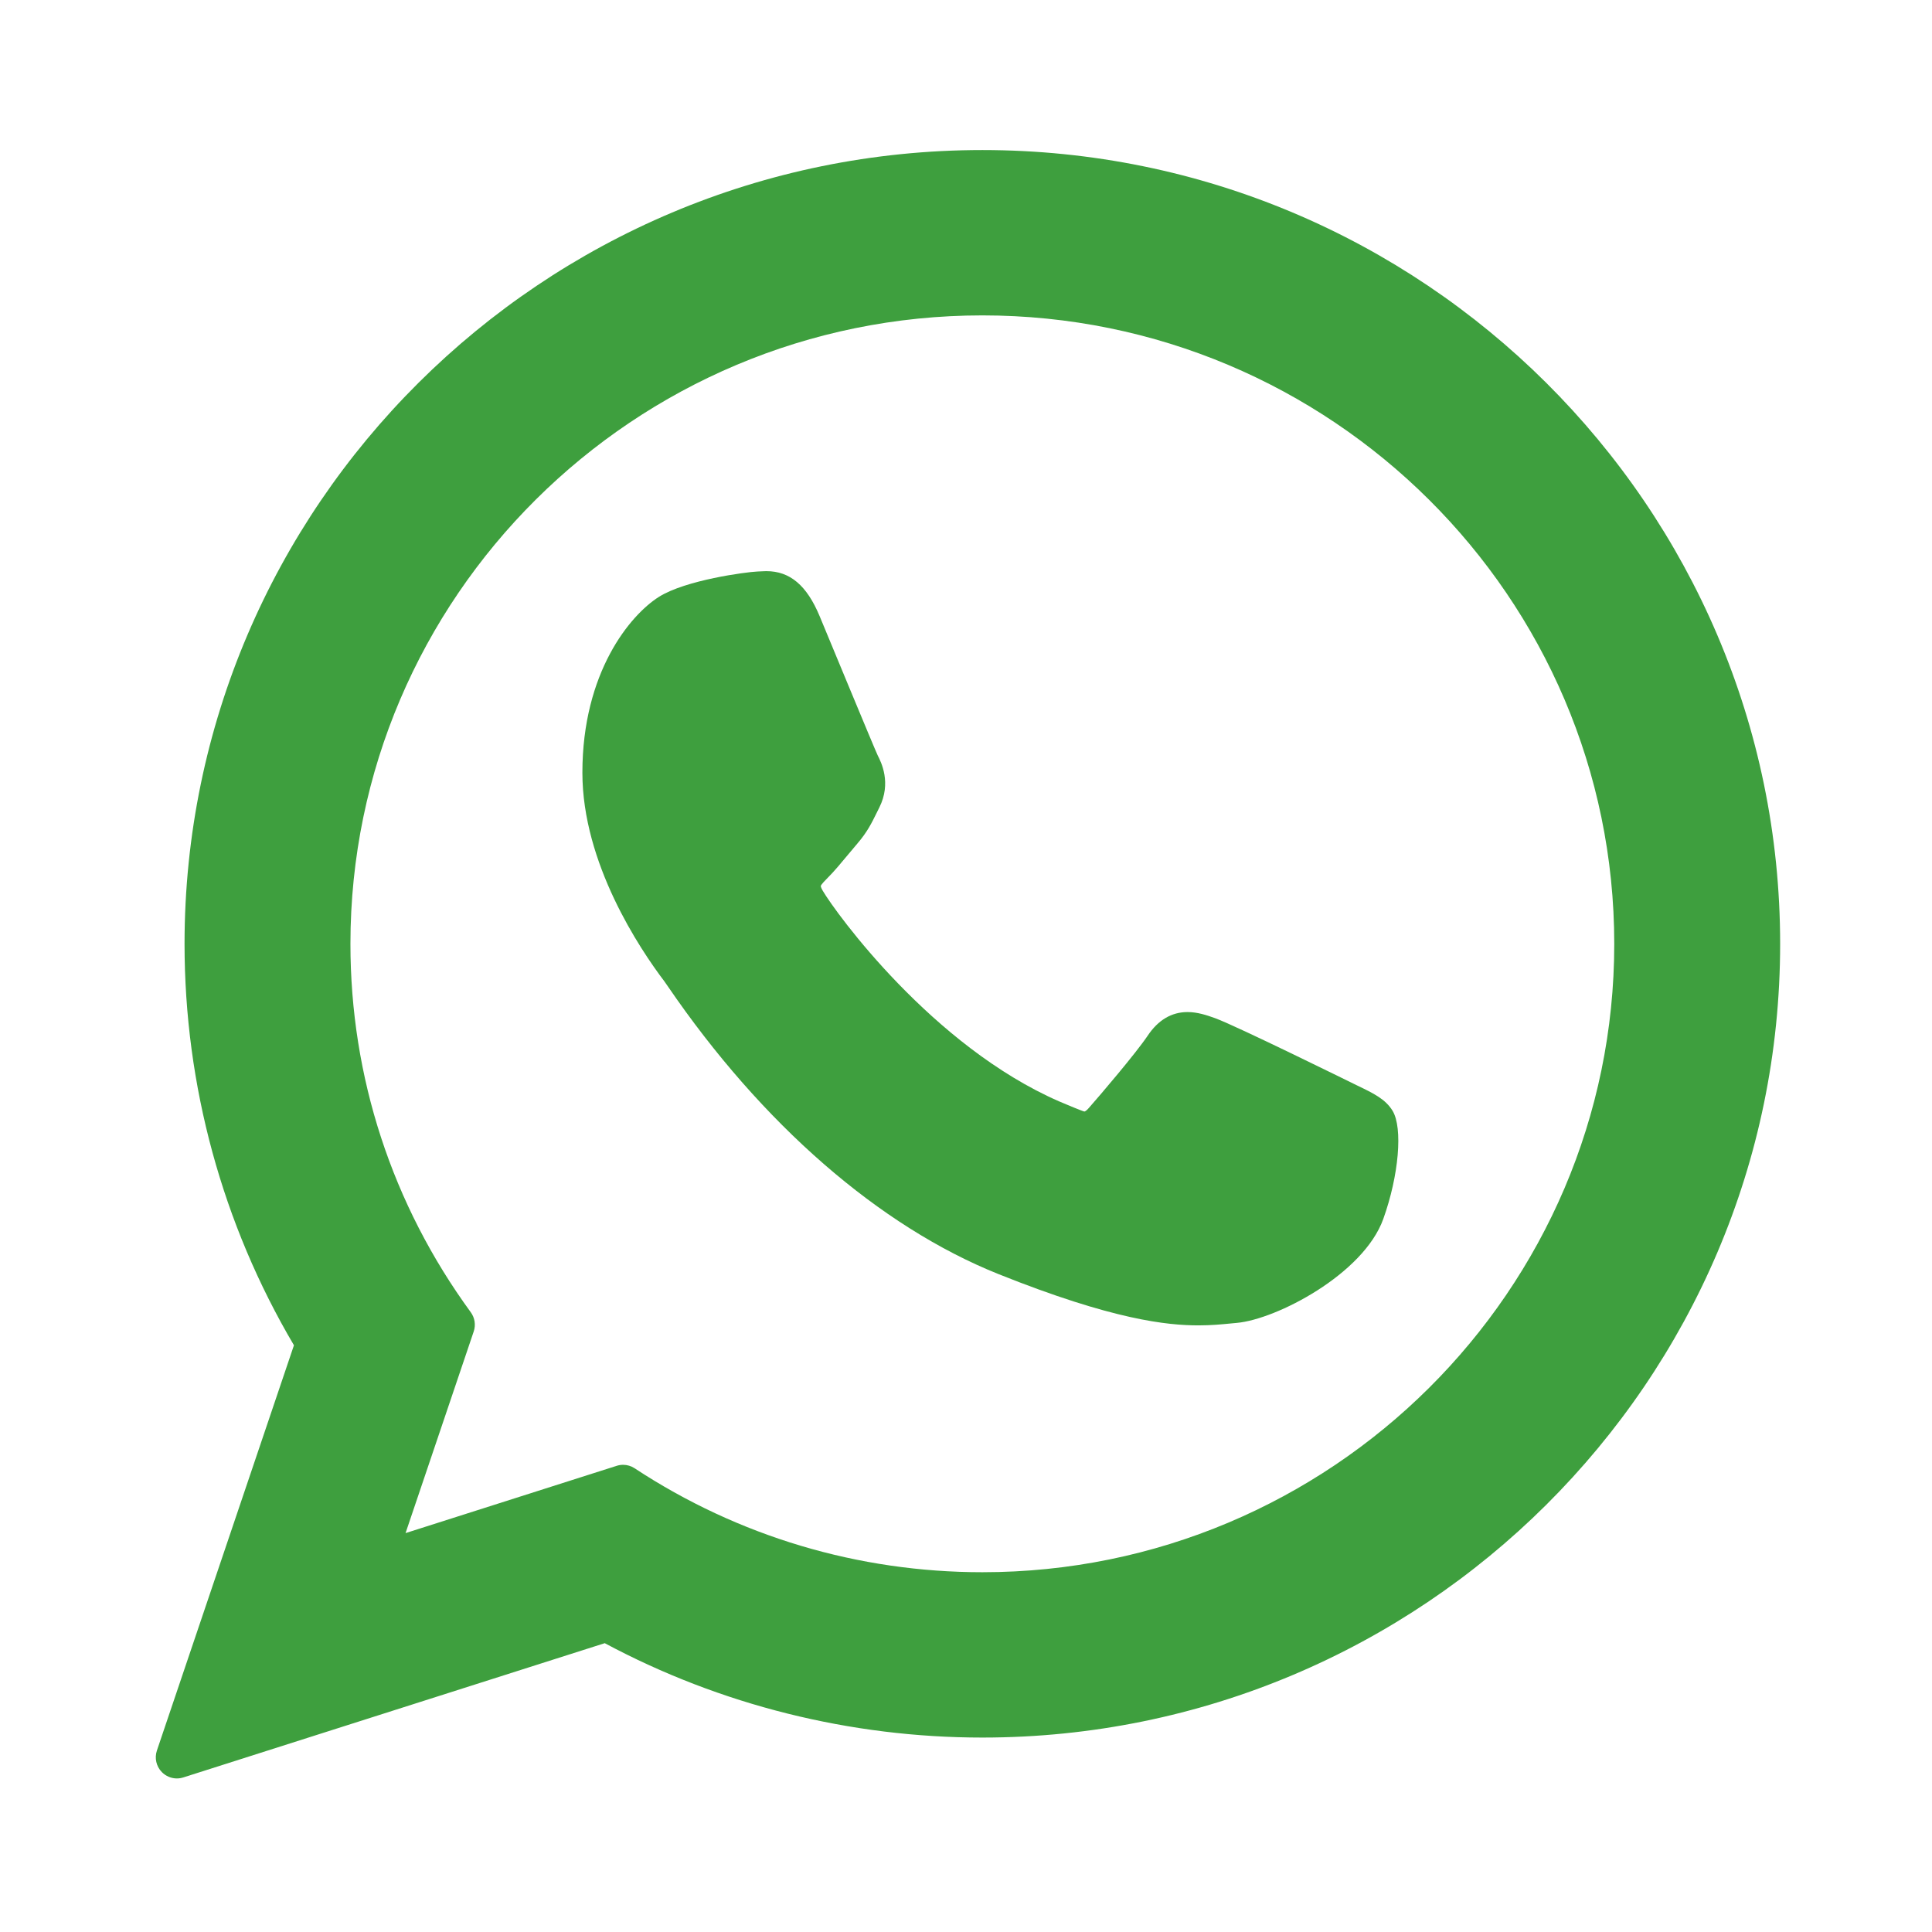 <svg xmlns="http://www.w3.org/2000/svg" xmlns:xlink="http://www.w3.org/1999/xlink" width="350" zoomAndPan="magnify" viewBox="0 0 262.5 262.5" height="350" preserveAspectRatio="xMidYMid meet" version="1.0"><defs><clipPath id="a3538051cd"><path d="M 21 20.387 L 242 20.387 L 242 241.637 L 21 241.637 Z M 21 20.387 " clip-rule="nonzero"/></clipPath></defs><path fill="#3e9f3e" d="M 184.473 147.52 C 184.043 147.312 167.953 139.371 165.098 138.34 C 163.93 137.918 162.68 137.508 161.348 137.508 C 159.176 137.508 157.352 138.594 155.93 140.727 C 154.32 143.121 149.457 148.82 147.953 150.523 C 147.758 150.75 147.488 151.02 147.328 151.02 C 147.184 151.02 144.695 149.992 143.938 149.66 C 126.68 142.145 113.582 124.07 111.785 121.023 C 111.527 120.586 111.516 120.387 111.516 120.387 C 111.578 120.156 112.156 119.57 112.457 119.27 C 113.332 118.402 114.281 117.254 115.203 116.145 C 115.637 115.621 116.07 115.098 116.5 114.602 C 117.832 113.047 118.426 111.84 119.113 110.441 L 119.473 109.715 C 121.152 106.367 119.719 103.547 119.254 102.637 C 118.875 101.871 112.082 85.434 111.359 83.707 C 109.621 79.539 107.328 77.602 104.137 77.602 C 103.84 77.602 104.137 77.602 102.898 77.652 C 101.383 77.719 93.156 78.801 89.516 81.102 C 85.656 83.539 79.129 91.316 79.129 104.988 C 79.129 117.289 86.918 128.91 90.262 133.328 C 90.348 133.438 90.5 133.664 90.723 133.988 C 103.527 152.738 119.492 166.637 135.68 173.117 C 151.262 179.355 158.637 180.078 162.832 180.078 C 164.598 180.078 166.008 179.938 167.25 179.816 L 168.043 179.742 C 173.426 179.262 185.254 173.117 187.945 165.621 C 190.062 159.719 190.621 153.266 189.211 150.926 C 188.246 149.332 186.582 148.535 184.473 147.52 " fill-opacity="1" fill-rule="nonzero"/><g clip-path="url(#a3538051cd)"><path fill="#3e9f3e" d="M 133.477 213.617 C 116.609 213.617 100.273 208.734 86.23 199.496 C 85.758 199.184 85.211 199.023 84.656 199.023 C 84.367 199.023 84.074 199.07 83.789 199.16 L 55.102 208.301 L 64.363 180.91 C 64.664 180.023 64.512 179.047 63.961 178.293 C 53.266 163.645 47.613 146.336 47.613 128.242 C 47.613 81.156 86.133 42.852 133.477 42.852 C 180.816 42.852 219.328 81.156 219.328 128.242 C 219.328 175.316 180.816 213.617 133.477 213.617 Z M 133.477 20.387 C 73.703 20.387 25.074 68.77 25.074 128.242 C 25.074 147.477 30.211 166.305 39.938 182.781 L 21.32 237.84 C 20.973 238.867 21.23 240 21.988 240.773 C 22.535 241.332 23.277 241.637 24.035 241.637 C 24.324 241.637 24.617 241.59 24.902 241.5 L 82.168 223.258 C 97.84 231.652 115.551 236.082 133.477 236.082 C 193.246 236.082 241.867 187.703 241.867 128.242 C 241.867 68.77 193.246 20.387 133.477 20.387 " fill-opacity="1" fill-rule="nonzero"/></g></svg>